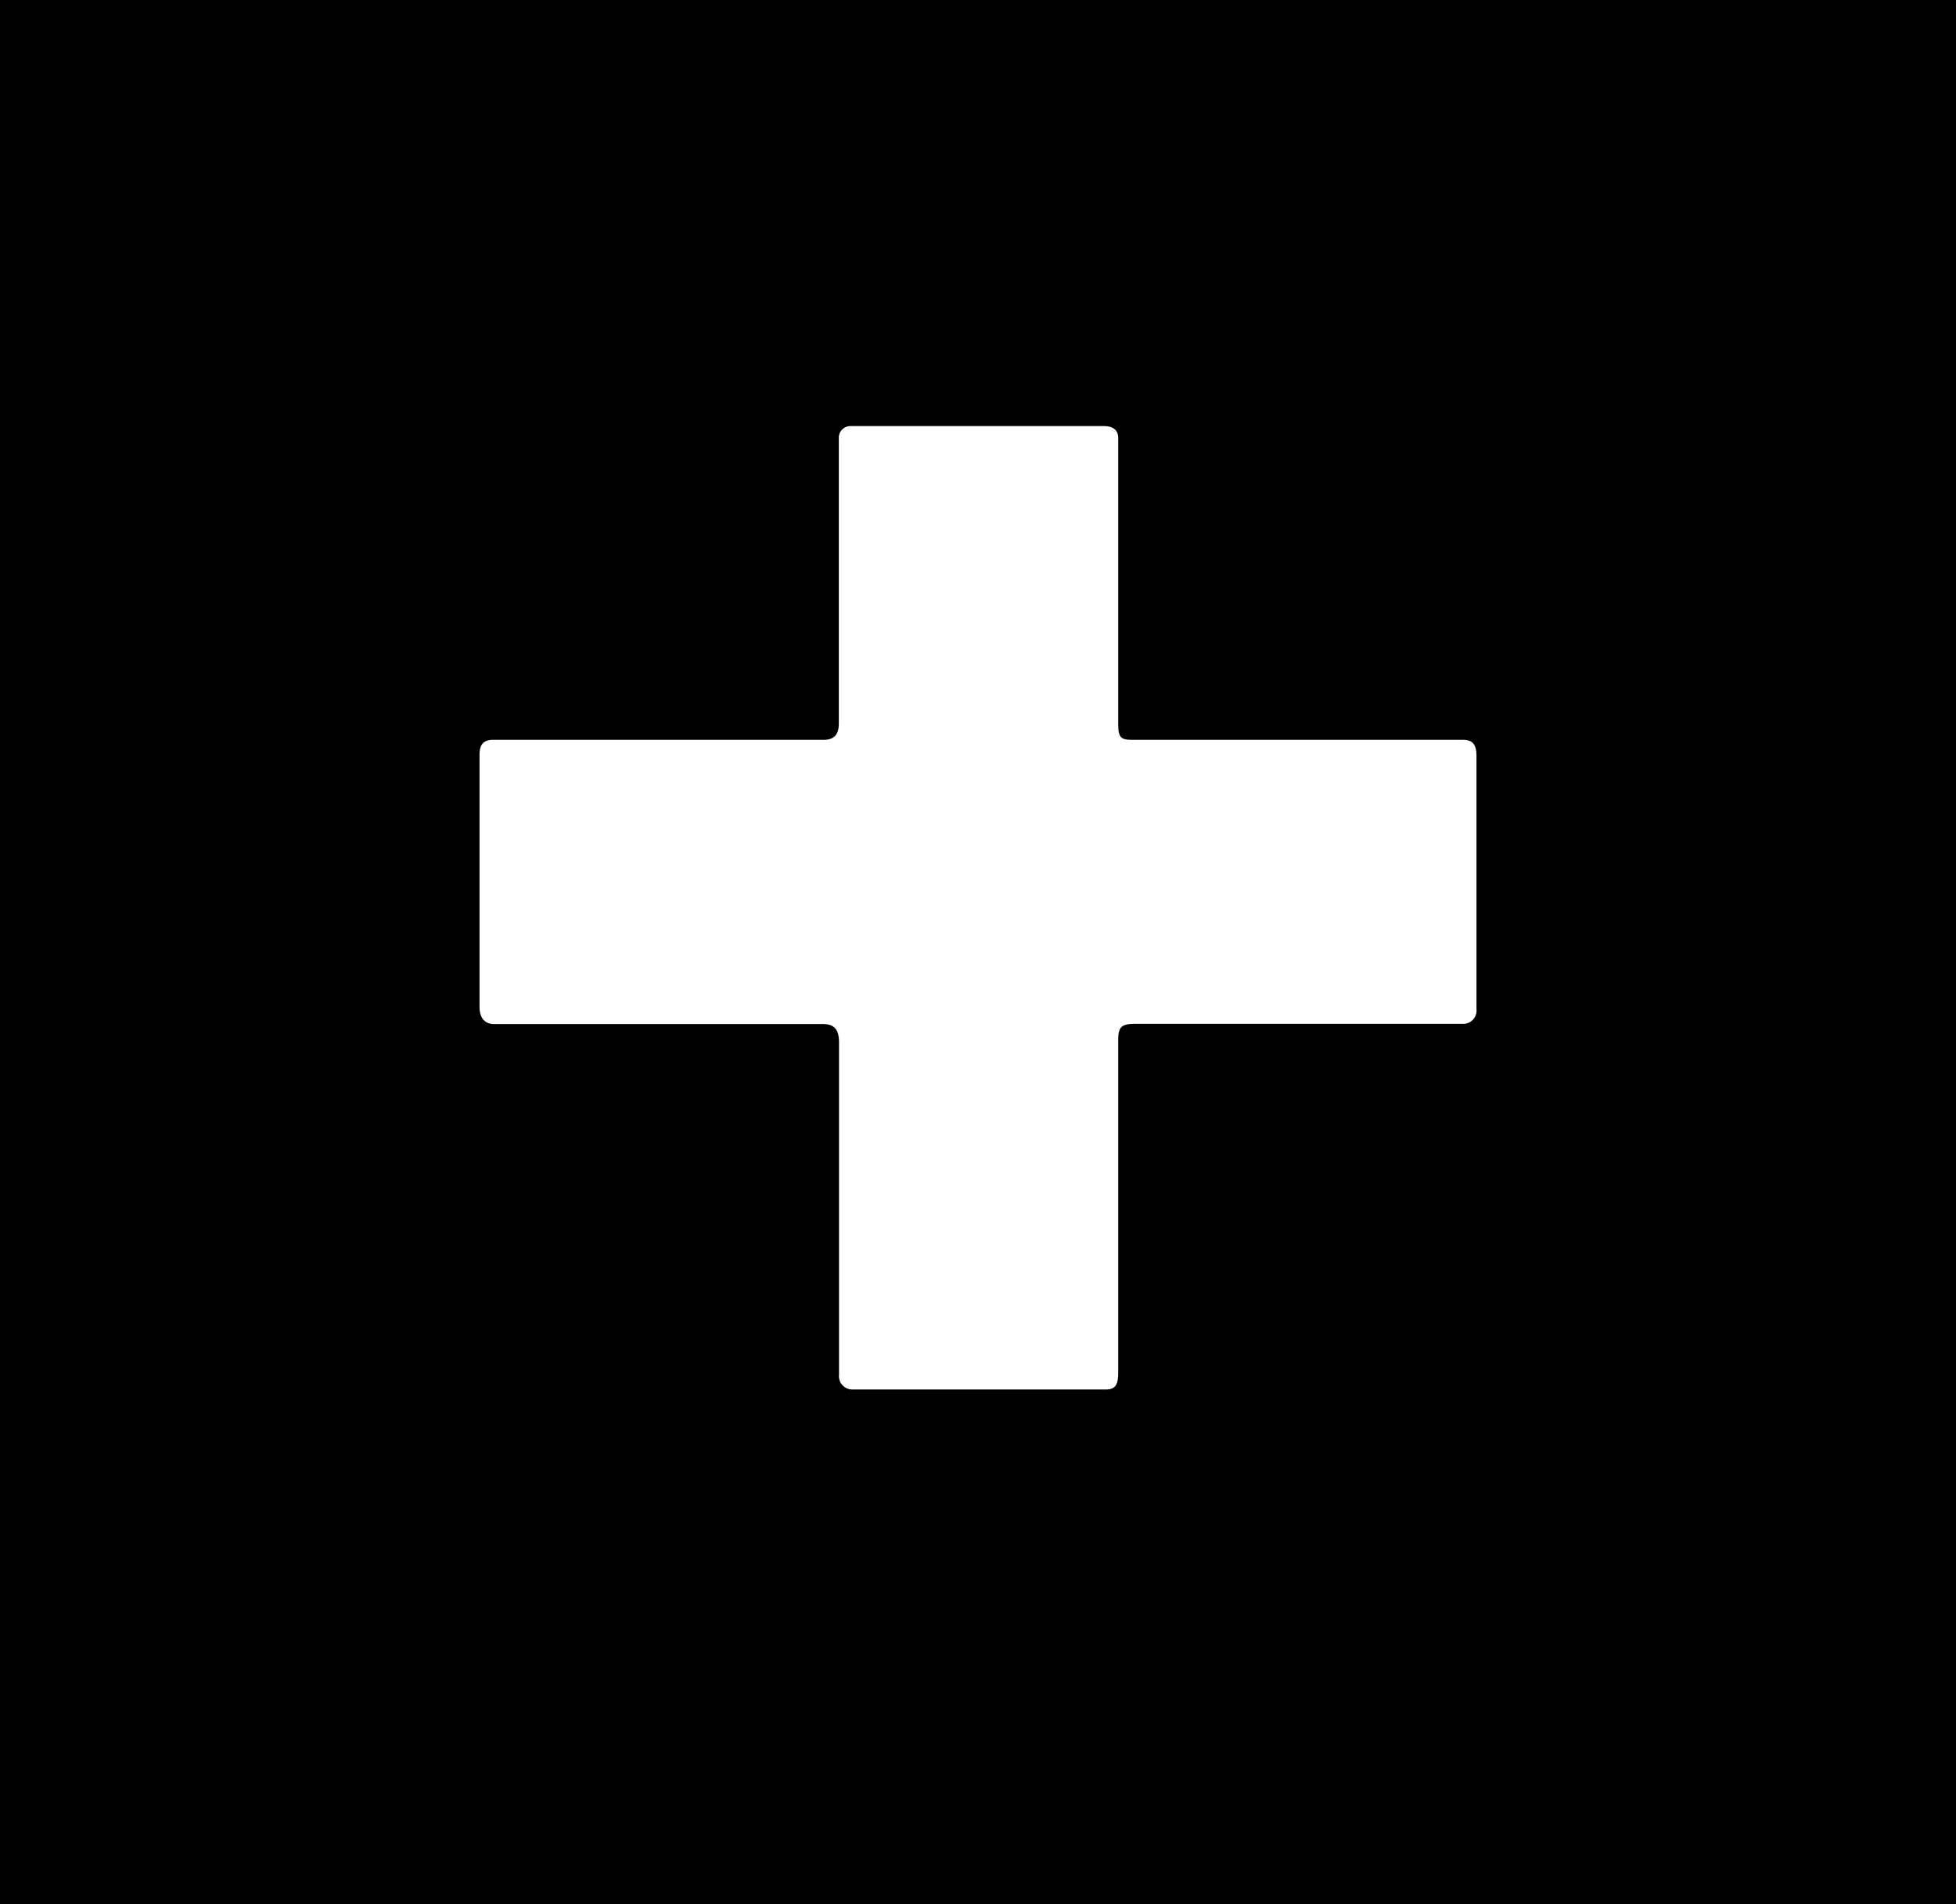 <svg xmlns="http://www.w3.org/2000/svg" width="38" height="37" viewBox="0 0 38 37">
  <g id="bloc_" data-name="bloc +" transform="translate(0 -0.032)">
    <rect id="Rectangle_4677" data-name="Rectangle 4677" width="38" height="37" transform="translate(0 0.032)"/>
    <path id="Tracé_5106" data-name="Tracé 5106" d="M9.684-12.312c0-.216-.072-.312-.264-.312H2.988c-.216,0-.264-.048-.264-.312V-18.48c0-.168-.1-.24-.288-.24h-4.9a.227.227,0,0,0-.24.24v5.544c0,.216-.1.312-.288.312H-9.42c-.192,0-.264.1-.264.288v4.9c0,.216.1.336.288.336h6.384c.216,0,.312.1.312.36V-.288A.259.259,0,0,0-2.436,0h4.92c.192,0,.24-.1.24-.336V-6.792c0-.264.072-.312.336-.312H9.42a.259.259,0,0,0,.264-.288Z" transform="translate(19 27.031)" fill="#fff"/>
  </g>
</svg>
